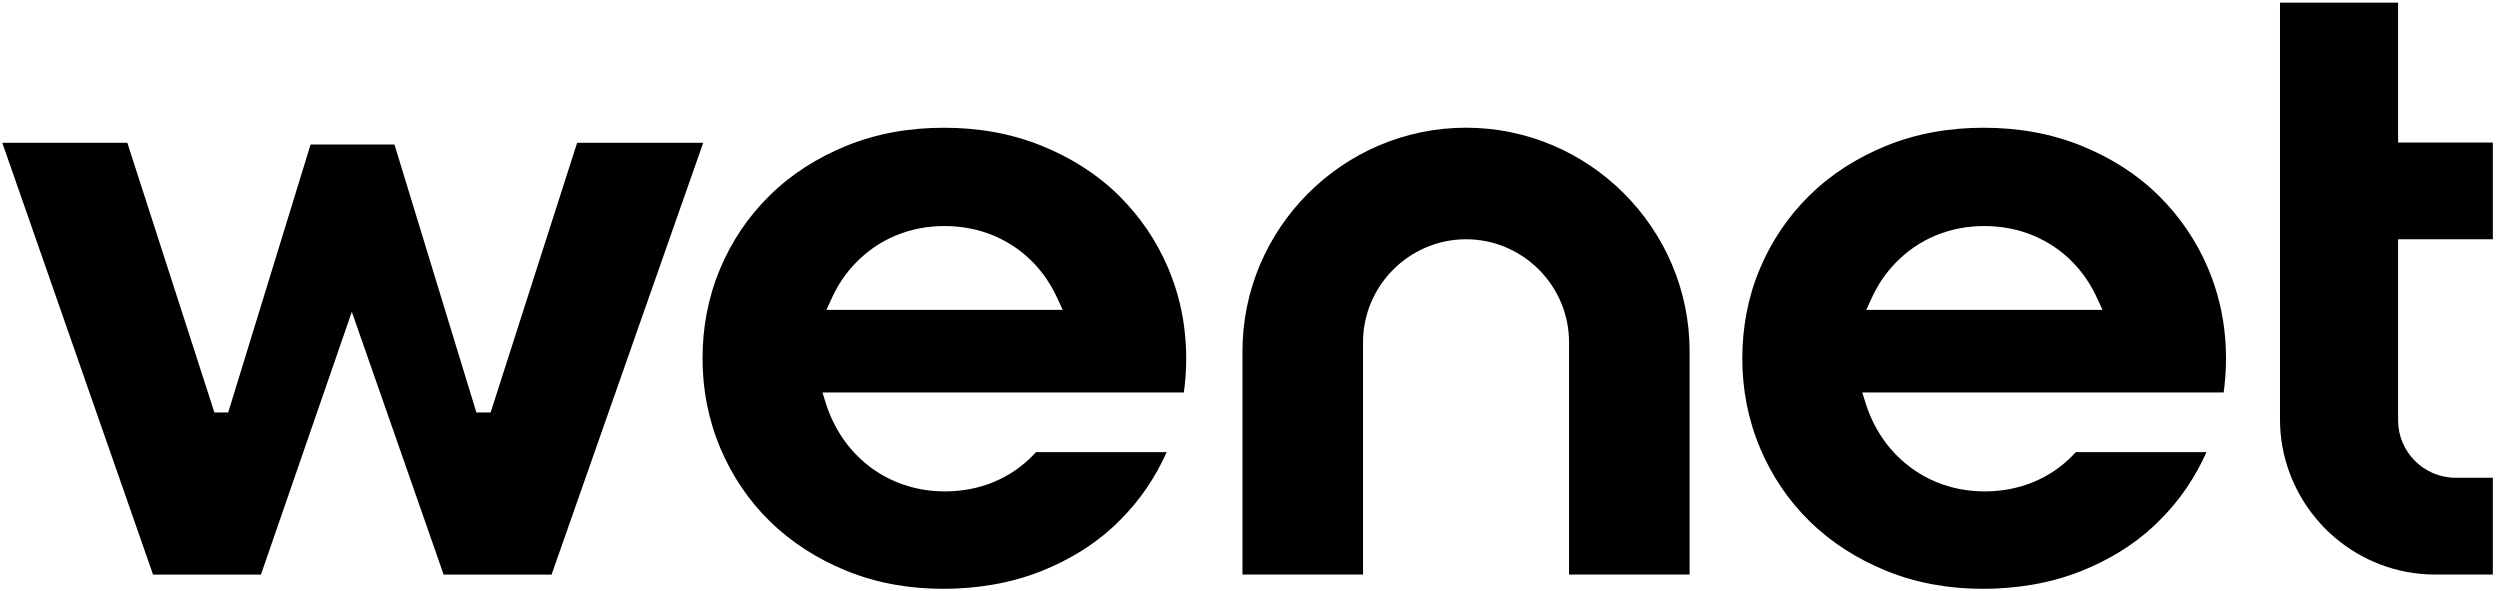 <?xml version="1.0" encoding="UTF-8"?>
<!-- Generated by Pixelmator Pro 3.7 -->
<svg width="601" height="142" viewBox="0 0 601 142" xmlns="http://www.w3.org/2000/svg">
    <path id="Path" fill="#000000" stroke="none" d="M 138.74 34.33 L 117.95 99.15 L 114.52 99.15 L 94.83 34.75 L 74.66 34.75 L 54.86 99.15 L 51.54 99.15 L 30.61 34.33 L 0.55 34.33 L 36.79 138.13 L 62.73 138.13 L 84.58 74.96 L 106.65 138.13 L 132.6 138.13 L 169.05 34.33 L 138.74 34.33 Z"/>
    <path id="path1" fill="#000000" stroke="none" d="M 280.91 64.64 C 278.1 57.97 274.11 52.08 268.96 47 C 263.68 41.79 257.43 37.91 250.57 35.11 C 243.04 32.03 235.05 30.71 226.93 30.71 C 218.81 30.71 210.84 32.03 203.33 35.11 C 196.49 37.92 190.29 41.81 185.01 47.01 C 179.85 52.09 175.9 57.97 173.1 64.65 C 170.22 71.5 168.89 78.75 168.89 86.17 C 168.89 93.59 170.27 100.87 173.17 107.73 C 175.97 114.35 179.91 120.26 185.05 125.29 C 190.33 130.47 196.51 134.35 203.34 137.16 C 210.79 140.22 218.69 141.55 226.73 141.55 C 234.77 141.55 242.93 140.27 250.52 137.22 C 256.97 134.63 262.89 131.06 267.96 126.32 L 269.25 125.04 C 274.02 120.31 277.74 114.82 280.46 108.7 L 249.05 108.7 C 248.87 108.9 248.68 109.09 248.5 109.28 C 245.79 112.13 242.59 114.32 238.96 115.84 C 235.21 117.41 231.21 118.13 227.15 118.13 C 223.09 118.13 219.16 117.4 215.42 115.84 C 211.77 114.32 208.54 112.1 205.79 109.27 C 202.95 106.35 200.81 102.92 199.31 99.15 C 199.03 98.45 198.78 97.73 198.55 97 L 197.72 94.35 L 284.6 94.35 C 284.98 91.64 285.16 88.91 285.16 86.17 C 285.16 81.72 284.67 77.27 283.63 72.93 C 282.95 70.1 282.04 67.33 280.91 64.65 Z M 198.67 74.49 L 200 71.6 C 201.43 68.47 203.34 65.64 205.74 63.17 C 208.49 60.34 211.66 58.15 215.3 56.63 C 219.05 55.07 222.97 54.34 227.03 54.34 C 231.09 54.34 235.08 55.06 238.84 56.63 C 242.48 58.16 245.7 60.34 248.44 63.18 C 250.82 65.65 252.71 68.49 254.14 71.6 L 255.47 74.49 L 198.67 74.49 Z"/>
    <path id="path2" fill="#000000" stroke="none" d="M 352.43 30.7 C 322.87 30.7 298.69 54.89 298.69 84.45 L 298.69 138.12 L 327.67 138.12 L 327.67 82.29 C 327.67 68.67 338.81 57.52 352.44 57.52 C 366.07 57.52 377.2 68.67 377.2 82.29 L 377.2 138.12 L 406.18 138.12 L 406.18 84.45 C 406.18 54.89 381.99 30.7 352.43 30.7 Z"/>
    <path id="path3" fill="#000000" stroke="none" d="M 530.88 64.64 C 528.06 57.97 524.07 52.08 518.92 47 C 513.64 41.79 507.39 37.91 500.53 35.11 C 493 32.03 485.01 30.71 476.89 30.71 C 468.77 30.71 460.8 32.03 453.29 35.11 C 446.45 37.92 440.25 41.81 434.97 47.01 C 429.81 52.09 425.86 57.97 423.06 64.65 C 420.18 71.5 418.85 78.75 418.85 86.17 C 418.85 93.59 420.23 100.87 423.13 107.73 C 425.93 114.35 429.87 120.26 435.01 125.29 C 440.29 130.47 446.47 134.35 453.3 137.16 C 460.75 140.22 468.65 141.55 476.69 141.55 C 484.73 141.55 492.89 140.27 500.48 137.22 C 506.93 134.63 512.85 131.06 517.93 126.32 L 519.22 125.04 C 523.99 120.31 527.71 114.82 530.43 108.7 L 499.02 108.7 C 498.84 108.9 498.65 109.09 498.47 109.28 C 495.76 112.13 492.56 114.32 488.93 115.84 C 485.17 117.41 481.18 118.13 477.12 118.13 C 473.06 118.13 469.14 117.4 465.39 115.84 C 461.74 114.32 458.51 112.1 455.76 109.27 C 452.92 106.35 450.78 102.92 449.28 99.15 C 449 98.45 448.75 97.73 448.52 97 L 447.69 94.35 L 534.57 94.35 C 534.95 91.64 535.13 88.91 535.13 86.17 C 535.13 81.72 534.64 77.27 533.6 72.93 C 532.92 70.1 532.01 67.33 530.88 64.65 Z M 448.65 74.49 L 449.98 71.6 C 451.41 68.47 453.32 65.64 455.72 63.17 C 458.47 60.34 461.64 58.15 465.28 56.63 C 469.03 55.07 472.95 54.34 477.01 54.34 C 481.07 54.34 485.06 55.06 488.81 56.63 C 492.45 58.16 495.67 60.34 498.41 63.18 C 500.79 65.65 502.68 68.49 504.11 71.6 L 505.44 74.49 L 448.64 74.49 Z"/>
    <path id="path4" fill="#000000" stroke="none" d="M 599.28 57.53 L 599.28 34.26 L 576.5 34.26 L 576.5 0.64 L 548.11 0.64 L 548.11 100.82 C 548.11 118.73 561.03 134.22 578.6 137.49 C 580.84 137.91 583.13 138.12 585.41 138.12 L 599.28 138.12 L 599.28 114.85 L 590.31 114.85 C 582.71 114.85 576.5 108.64 576.5 101.04 L 576.5 57.52 L 599.28 57.52 Z"/>
</svg>

